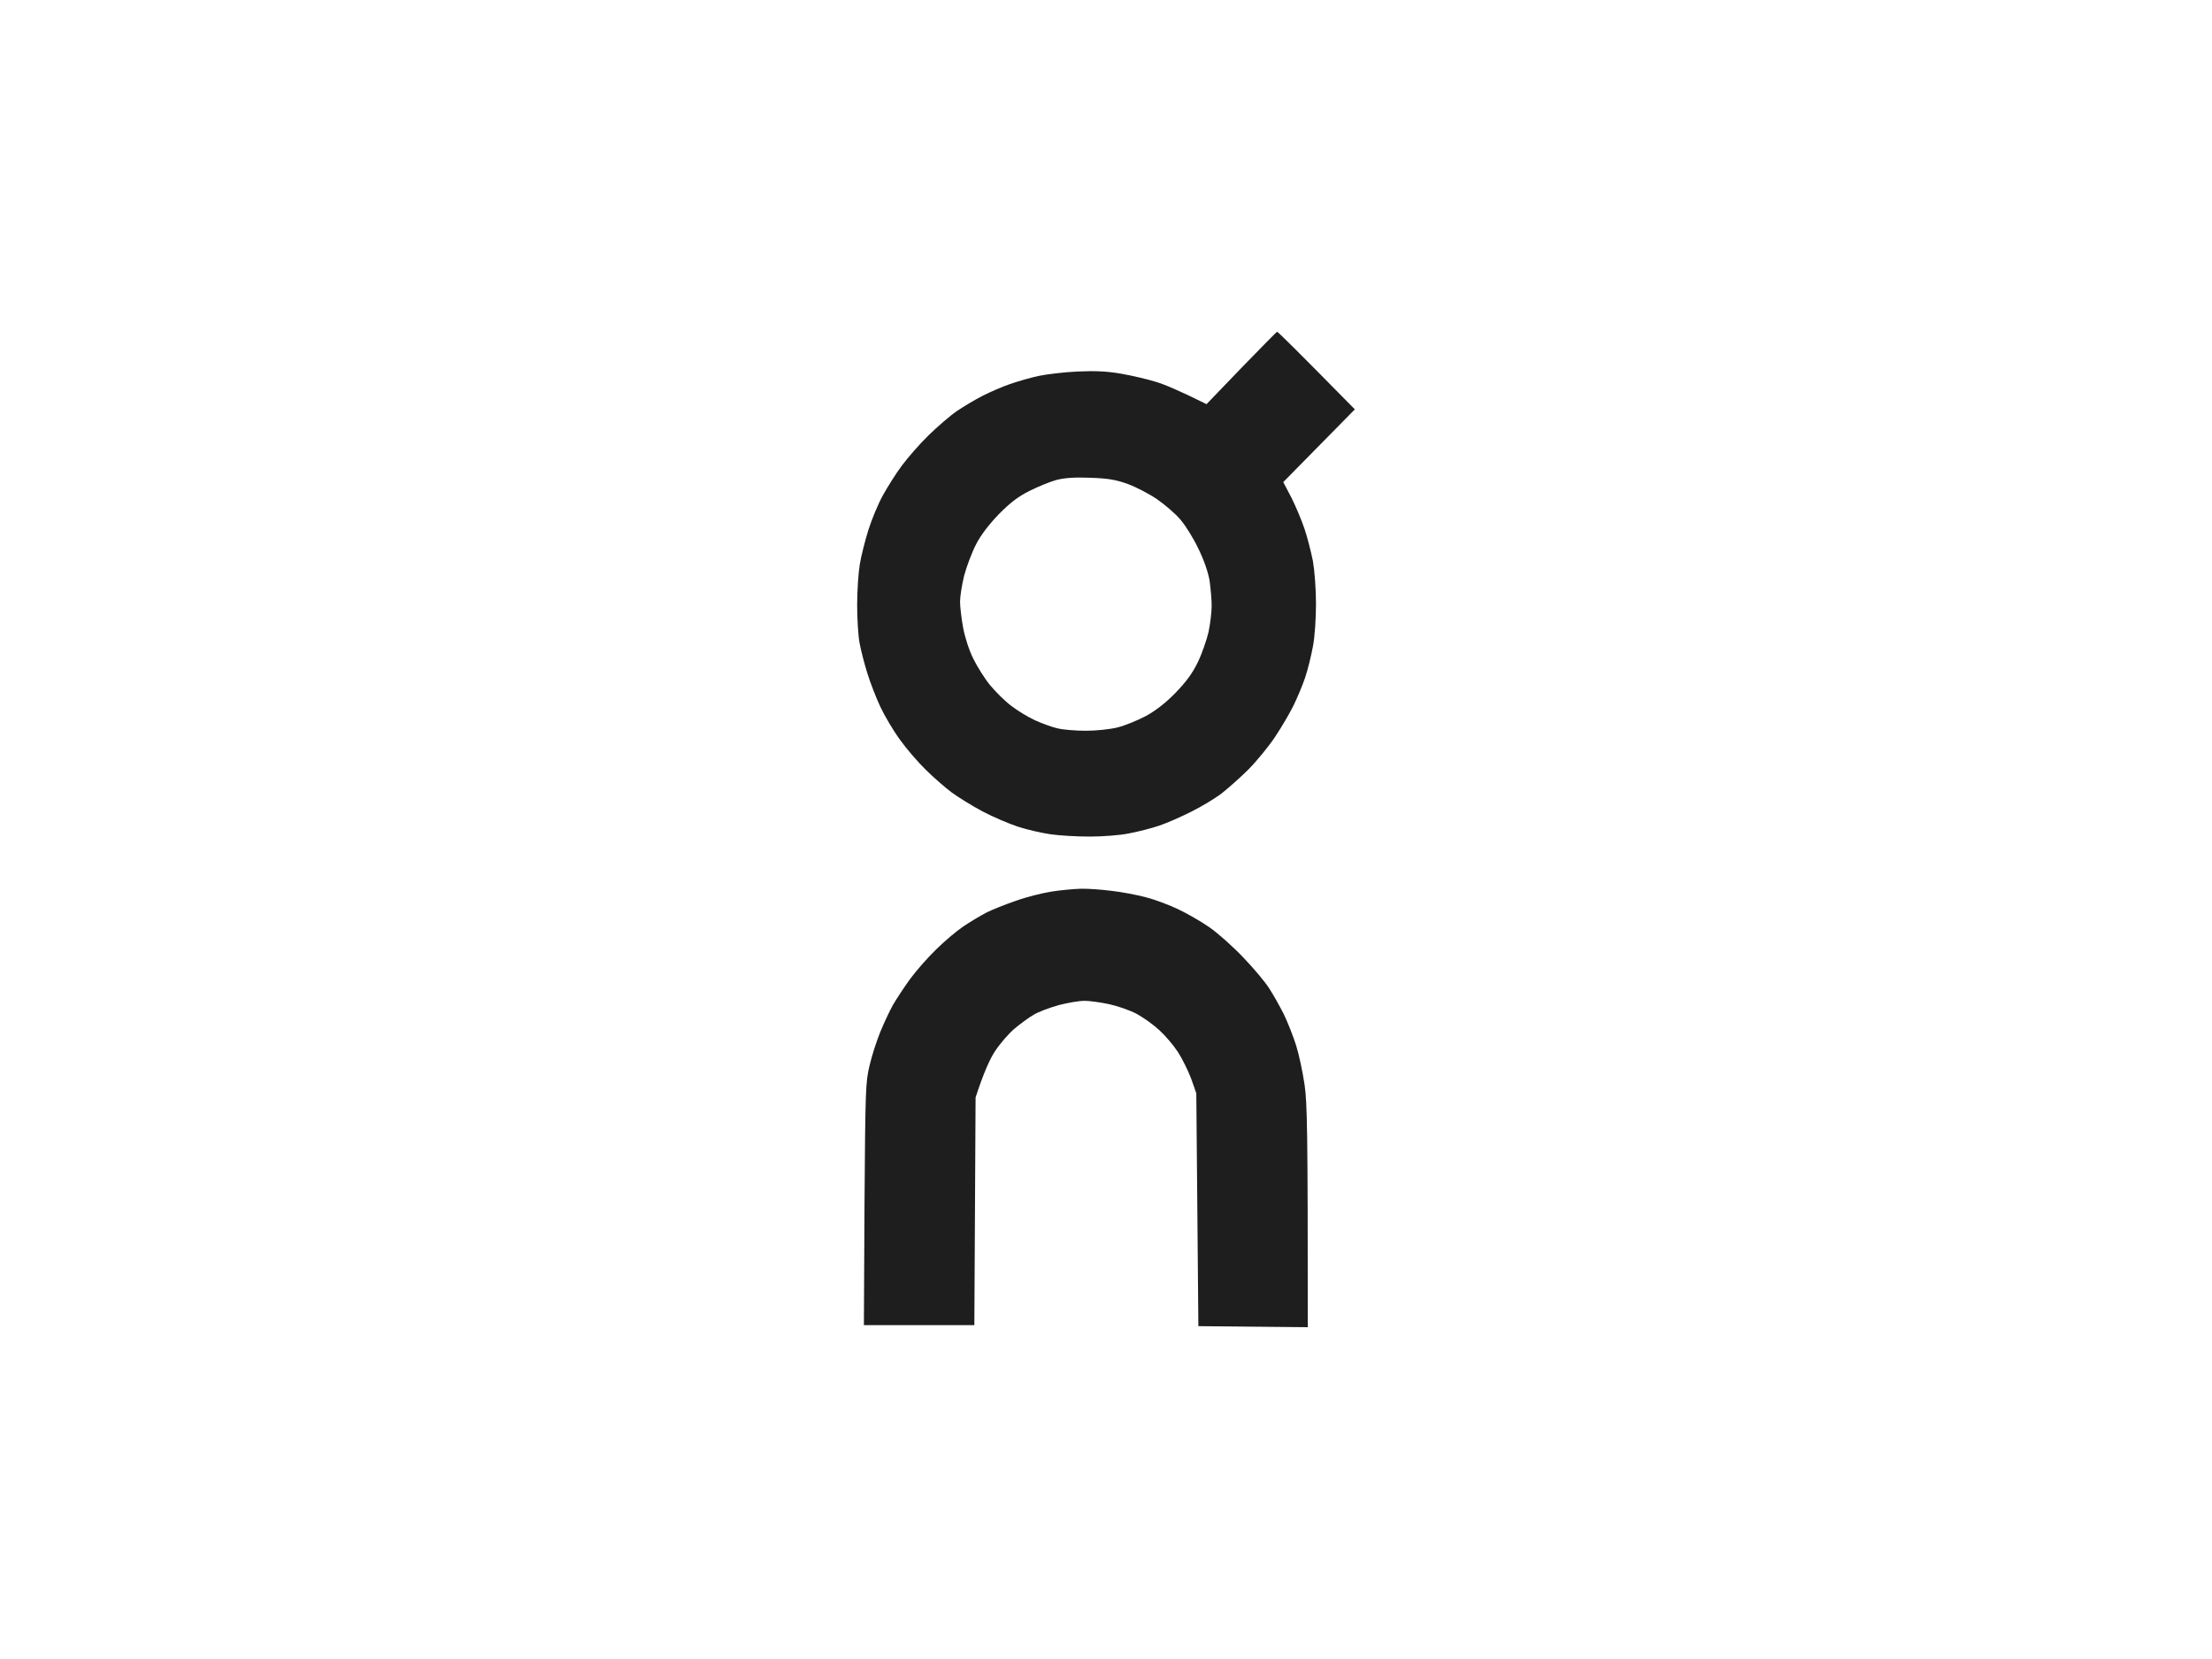 <svg width="120" height="90" viewBox="0 0 120 90" fill="none" xmlns="http://www.w3.org/2000/svg">
<path d="M58.629 48.214C59.028 48.203 59.772 48.26 60.294 48.327C60.816 48.384 61.637 48.541 62.125 48.665C62.613 48.789 63.412 49.083 63.9 49.319C64.389 49.545 65.166 49.996 65.621 50.312C66.076 50.627 66.908 51.372 67.452 51.947C68.007 52.523 68.64 53.278 68.851 53.616C69.073 53.955 69.427 54.587 69.649 55.026C69.86 55.466 70.16 56.222 70.315 56.718C70.471 57.214 70.671 58.162 70.77 58.827C70.915 59.831 70.947 61.129 70.947 72L65.011 71.943L64.899 59.312L64.622 58.523C64.456 58.083 64.133 57.428 63.9 57.067C63.656 56.695 63.201 56.166 62.891 55.884C62.591 55.602 62.036 55.207 61.67 55.004C61.315 54.812 60.627 54.575 60.161 54.474C59.684 54.372 59.084 54.293 58.829 54.293C58.563 54.293 57.952 54.395 57.464 54.519C56.976 54.654 56.355 54.88 56.077 55.049C55.8 55.207 55.333 55.556 55.023 55.816C54.723 56.075 54.257 56.605 53.99 57.011C53.724 57.406 53.38 58.139 52.925 59.537L52.858 71.887H46.866L46.899 65.312C46.944 59.12 46.955 58.691 47.177 57.789C47.299 57.259 47.565 56.448 47.754 55.985C47.943 55.523 48.253 54.857 48.441 54.519C48.641 54.18 49.052 53.549 49.374 53.109C49.696 52.67 50.318 51.959 50.773 51.519C51.216 51.079 51.882 50.515 52.248 50.267C52.614 50.019 53.18 49.681 53.502 49.512C53.813 49.354 54.545 49.06 55.111 48.868C55.666 48.665 56.532 48.451 57.02 48.372C57.509 48.293 58.229 48.225 58.629 48.214ZM69.283 18C69.32 17.992 70.277 18.931 73.5 22.207L69.616 26.154L70.06 27C70.293 27.462 70.615 28.229 70.77 28.692C70.926 29.154 71.126 29.943 71.226 30.439C71.314 30.947 71.392 31.951 71.392 32.752C71.392 33.53 71.326 34.568 71.226 35.065C71.137 35.561 70.948 36.327 70.804 36.756C70.659 37.184 70.371 37.872 70.171 38.278C69.971 38.684 69.528 39.44 69.184 39.959C68.84 40.478 68.184 41.278 67.73 41.74C67.275 42.191 66.609 42.778 66.265 43.049C65.921 43.308 65.199 43.748 64.655 44.019C64.123 44.289 63.335 44.639 62.902 44.786C62.47 44.933 61.726 45.124 61.237 45.214C60.749 45.315 59.783 45.384 59.106 45.384C58.418 45.384 57.464 45.328 56.998 45.26C56.521 45.192 55.732 45.011 55.244 44.854C54.756 44.696 53.88 44.323 53.303 44.019C52.726 43.714 51.971 43.241 51.616 42.981C51.272 42.722 50.65 42.181 50.239 41.775C49.818 41.368 49.185 40.635 48.83 40.139C48.464 39.643 47.987 38.831 47.754 38.335C47.521 37.839 47.21 37.027 47.055 36.53C46.899 36.034 46.711 35.301 46.633 34.895C46.555 34.489 46.5 33.553 46.5 32.809C46.5 32.065 46.566 31.072 46.644 30.609C46.721 30.147 46.933 29.312 47.11 28.748C47.288 28.184 47.632 27.35 47.887 26.888C48.142 26.425 48.608 25.681 48.93 25.252C49.252 24.823 49.895 24.079 50.384 23.605C50.861 23.143 51.549 22.545 51.915 22.297C52.281 22.049 52.903 21.677 53.303 21.474C53.702 21.271 54.368 20.978 54.801 20.831C55.234 20.684 55.922 20.482 56.355 20.392C56.787 20.301 57.73 20.188 58.463 20.154C59.439 20.109 60.072 20.143 60.849 20.278C61.426 20.38 62.247 20.572 62.68 20.707C63.112 20.831 63.912 21.158 65.454 21.925L67.341 19.963C68.384 18.892 69.25 18 69.283 18ZM59.129 25.917C58.275 25.883 57.731 25.928 57.298 26.041C56.965 26.131 56.31 26.402 55.855 26.628C55.245 26.933 54.801 27.27 54.19 27.891C53.658 28.443 53.203 29.031 52.947 29.538C52.725 29.967 52.437 30.733 52.304 31.23C52.182 31.726 52.082 32.358 52.082 32.64C52.082 32.922 52.159 33.553 52.248 34.049C52.348 34.579 52.571 35.278 52.804 35.74C53.015 36.169 53.425 36.823 53.714 37.173C54.014 37.534 54.524 38.041 54.856 38.289C55.189 38.548 55.767 38.898 56.133 39.067C56.499 39.237 57.054 39.44 57.353 39.508C57.653 39.587 58.364 39.643 58.907 39.643C59.473 39.643 60.216 39.564 60.627 39.463C61.026 39.361 61.692 39.09 62.125 38.864C62.635 38.594 63.19 38.177 63.745 37.613C64.355 36.982 64.689 36.53 64.988 35.91C65.21 35.448 65.466 34.703 65.565 34.275C65.654 33.846 65.732 33.204 65.732 32.865C65.732 32.527 65.677 31.918 65.621 31.512C65.543 31.049 65.321 30.395 65.011 29.764C64.745 29.2 64.3 28.489 64.034 28.185C63.768 27.869 63.202 27.384 62.78 27.091C62.359 26.798 61.637 26.425 61.182 26.256C60.527 26.019 60.094 25.951 59.129 25.917Z" fill="#1E1E1E"/>
</svg>
